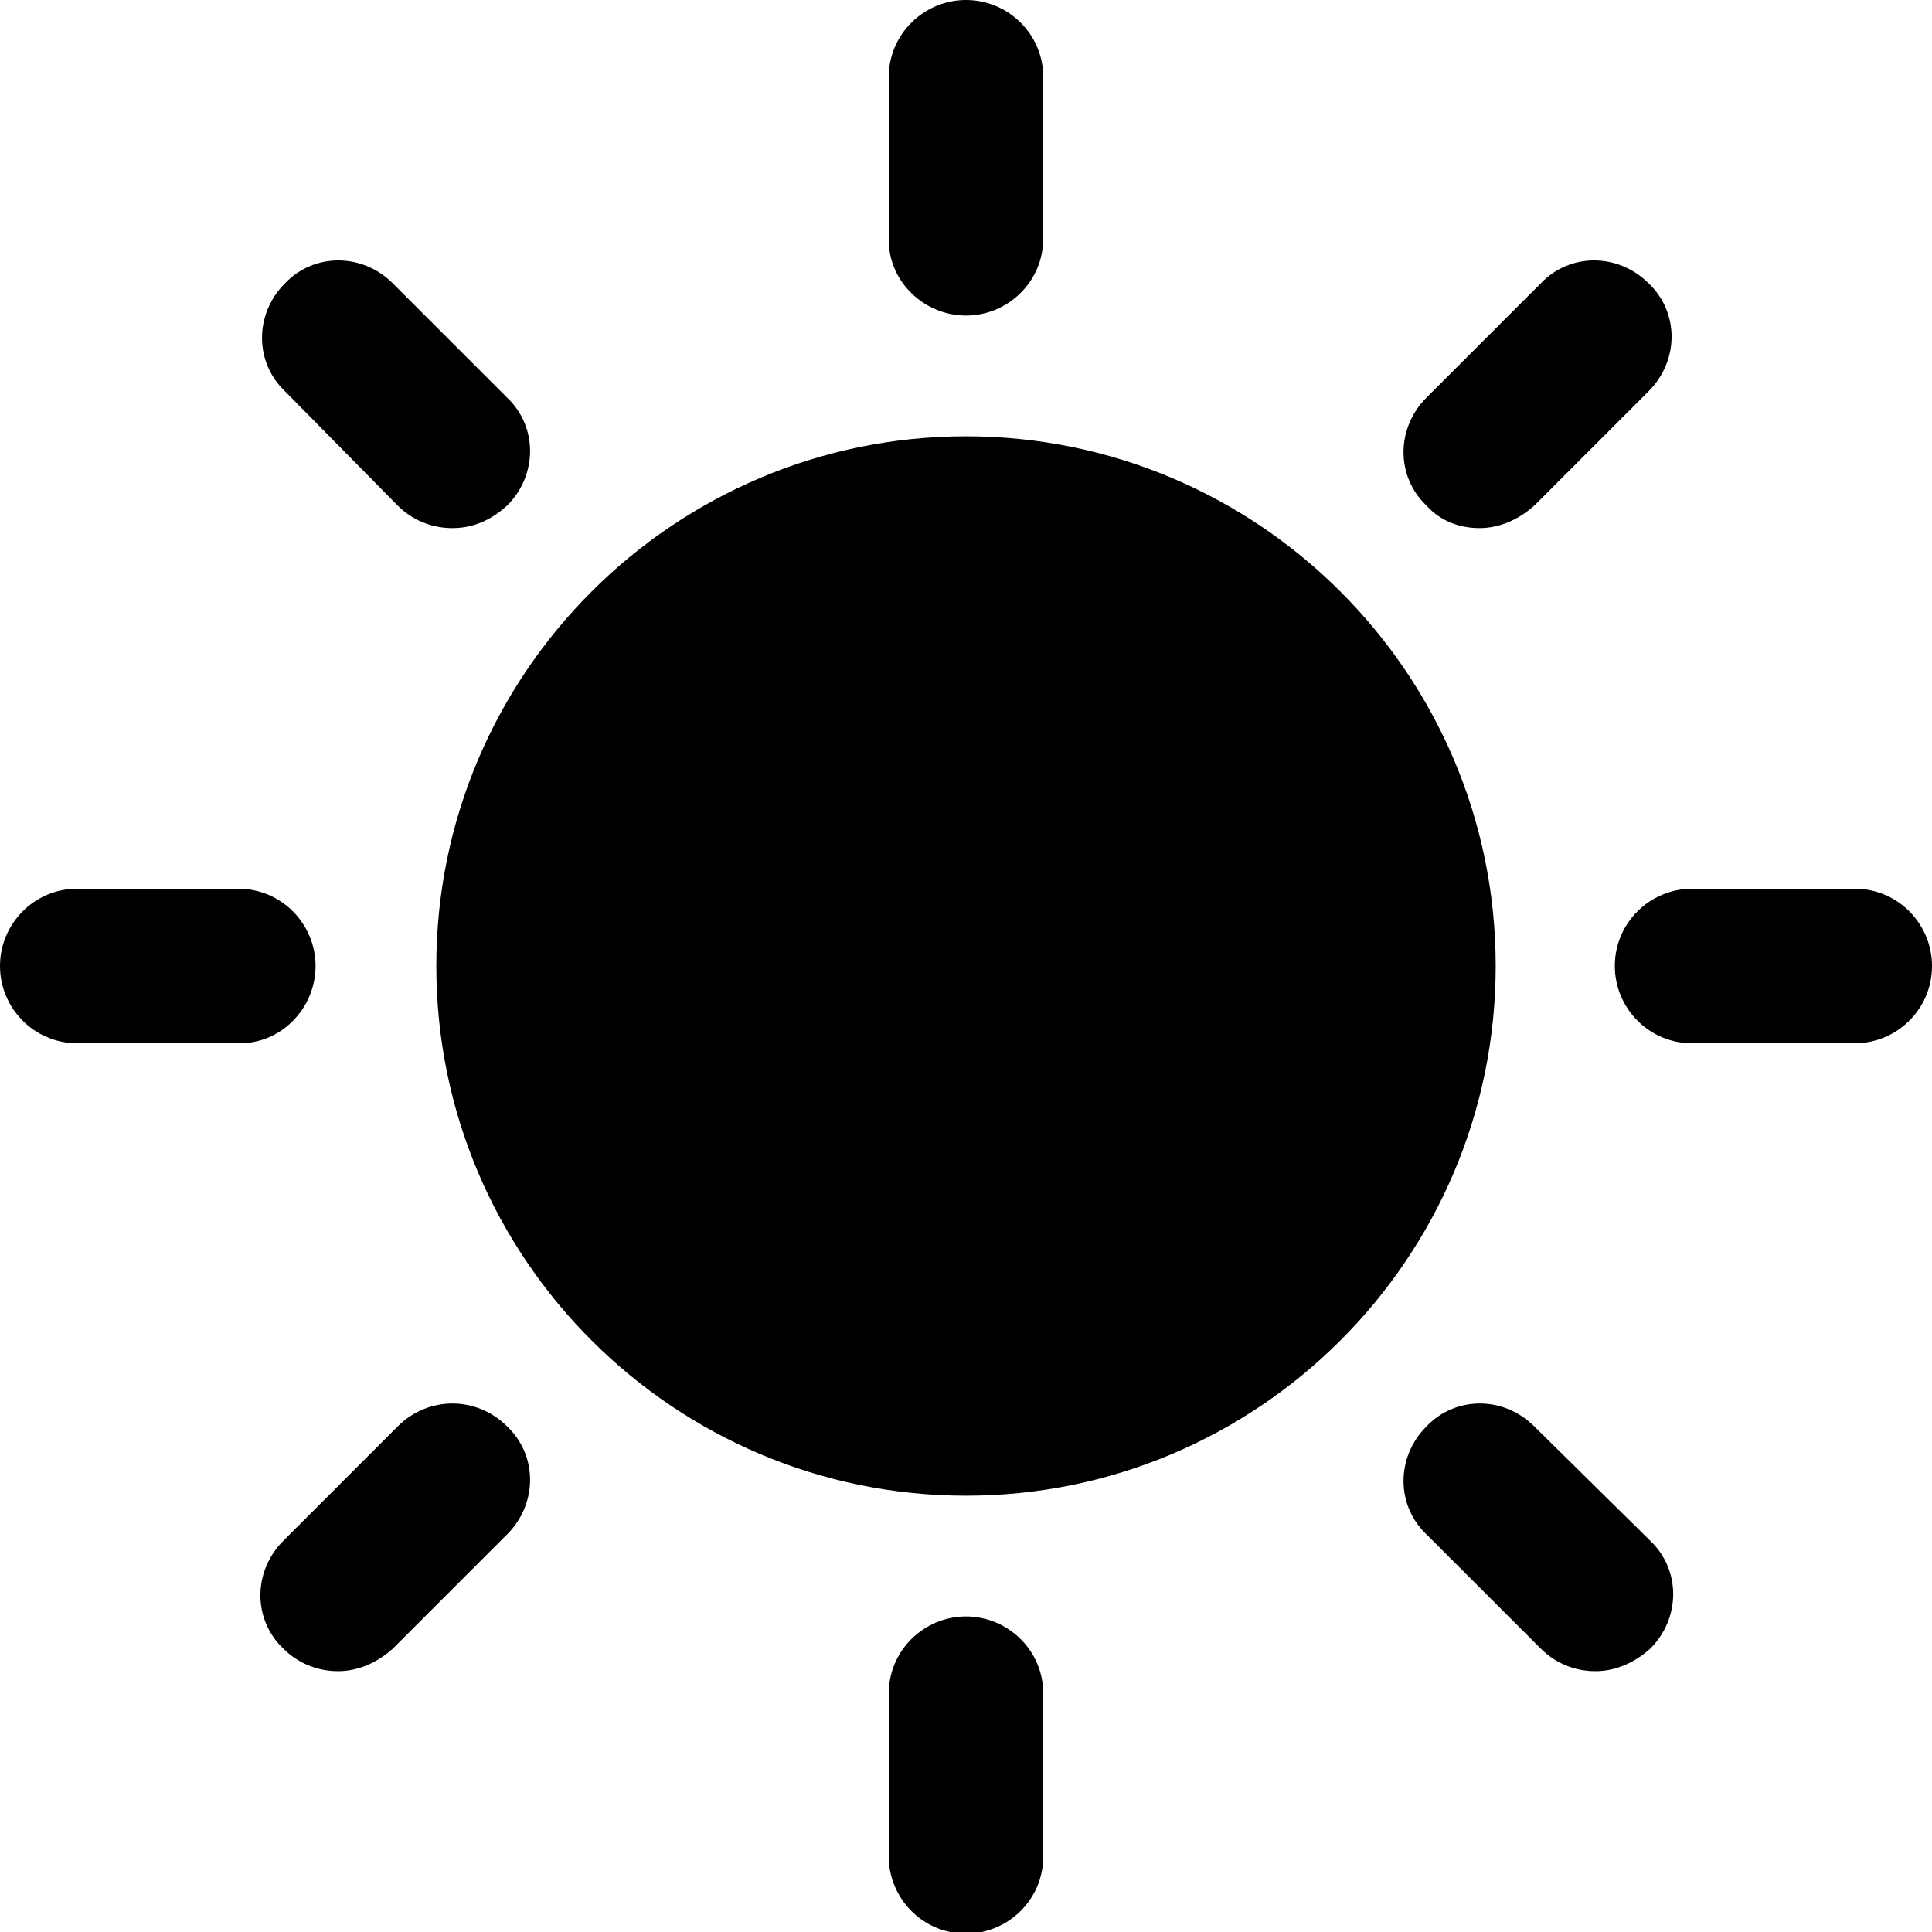<?xml version="1.0" encoding="utf-8"?>
<!-- Generator: Adobe Illustrator 28.5.0, SVG Export Plug-In . SVG Version: 9.03 Build 54727)  -->
<svg version="1.0" id="star" xmlns="http://www.w3.org/2000/svg" xmlns:xlink="http://www.w3.org/1999/xlink" x="0px" y="0px"
	 viewBox="0 0 120 120" style="enable-background:new 0 0 120 120;" xml:space="preserve">
<style type="text/css">
	.st0{stroke:#000000;stroke-width:1.577;stroke-miterlimit:10;}
	.st1{stroke:#FFFFFF;stroke-width:3.208;stroke-miterlimit:10;}
</style>
<g>
	<path d="M60,19.6c2.6,0,4.8-2.1,4.8-4.8V4.8C64.8,2.1,62.6,0,60,0c-2.6,0-4.8,2.1-4.8,4.8v10.1C55.2,17.5,57.4,19.6,60,19.6z"/>
	<path d="M24.7,31.4c0.9,0.9,2.1,1.4,3.4,1.4s2.4-0.5,3.4-1.4c1.9-1.9,1.9-4.9,0-6.7l-7.1-7.1c-1.9-1.9-4.9-1.9-6.7,0
		c-1.9,1.9-1.9,4.9,0,6.7L24.7,31.4z"/>
	<path d="M19.6,60c0-2.6-2.1-4.8-4.8-4.8H4.8C2.1,55.2,0,57.4,0,60c0,2.6,2.1,4.8,4.8,4.8h10.1C17.5,64.8,19.6,62.6,19.6,60z"/>
	<path d="M24.7,88.6l-7.1,7.1c-1.9,1.9-1.9,4.9,0,6.7c0.9,0.9,2.1,1.4,3.4,1.4c1.2,0,2.4-0.5,3.4-1.4l7.1-7.1c1.9-1.9,1.9-4.9,0-6.7
		C29.6,86.7,26.6,86.7,24.7,88.6z"/>
	<path d="M60,100.4c-2.6,0-4.8,2.1-4.8,4.8v10.1c0,2.6,2.1,4.8,4.8,4.8c2.6,0,4.8-2.1,4.8-4.8v-10.1C64.8,102.5,62.6,100.4,60,100.4
		z"/>
	<path d="M95.3,88.6c-1.9-1.9-4.9-1.9-6.7,0c-1.9,1.9-1.9,4.9,0,6.7l7.1,7.1c0.9,0.9,2.1,1.4,3.4,1.4c1.2,0,2.4-0.5,3.4-1.4
		c1.9-1.9,1.9-4.9,0-6.7L95.3,88.6z"/>
	<path d="M115.2,55.2h-10.1c-2.6,0-4.8,2.1-4.8,4.8c0,2.6,2.1,4.8,4.8,4.8h10.1c2.6,0,4.8-2.1,4.8-4.8
		C120,57.4,117.9,55.2,115.2,55.2z"/>
	<path d="M91.9,32.8c1.2,0,2.4-0.5,3.4-1.4l7.1-7.1c1.9-1.9,1.9-4.9,0-6.7c-1.9-1.9-4.9-1.9-6.7,0l-7.1,7.1c-1.9,1.9-1.9,4.9,0,6.7
		C89.5,32.4,90.7,32.8,91.9,32.8z"/>
	<path d="M60,27.1c-18.1,0-32.9,14.7-32.9,32.9S41.9,92.9,60,92.9c18.1,0,32.9-14.7,32.9-32.9S78.1,27.1,60,27.1z"/>
</g>
</svg>
